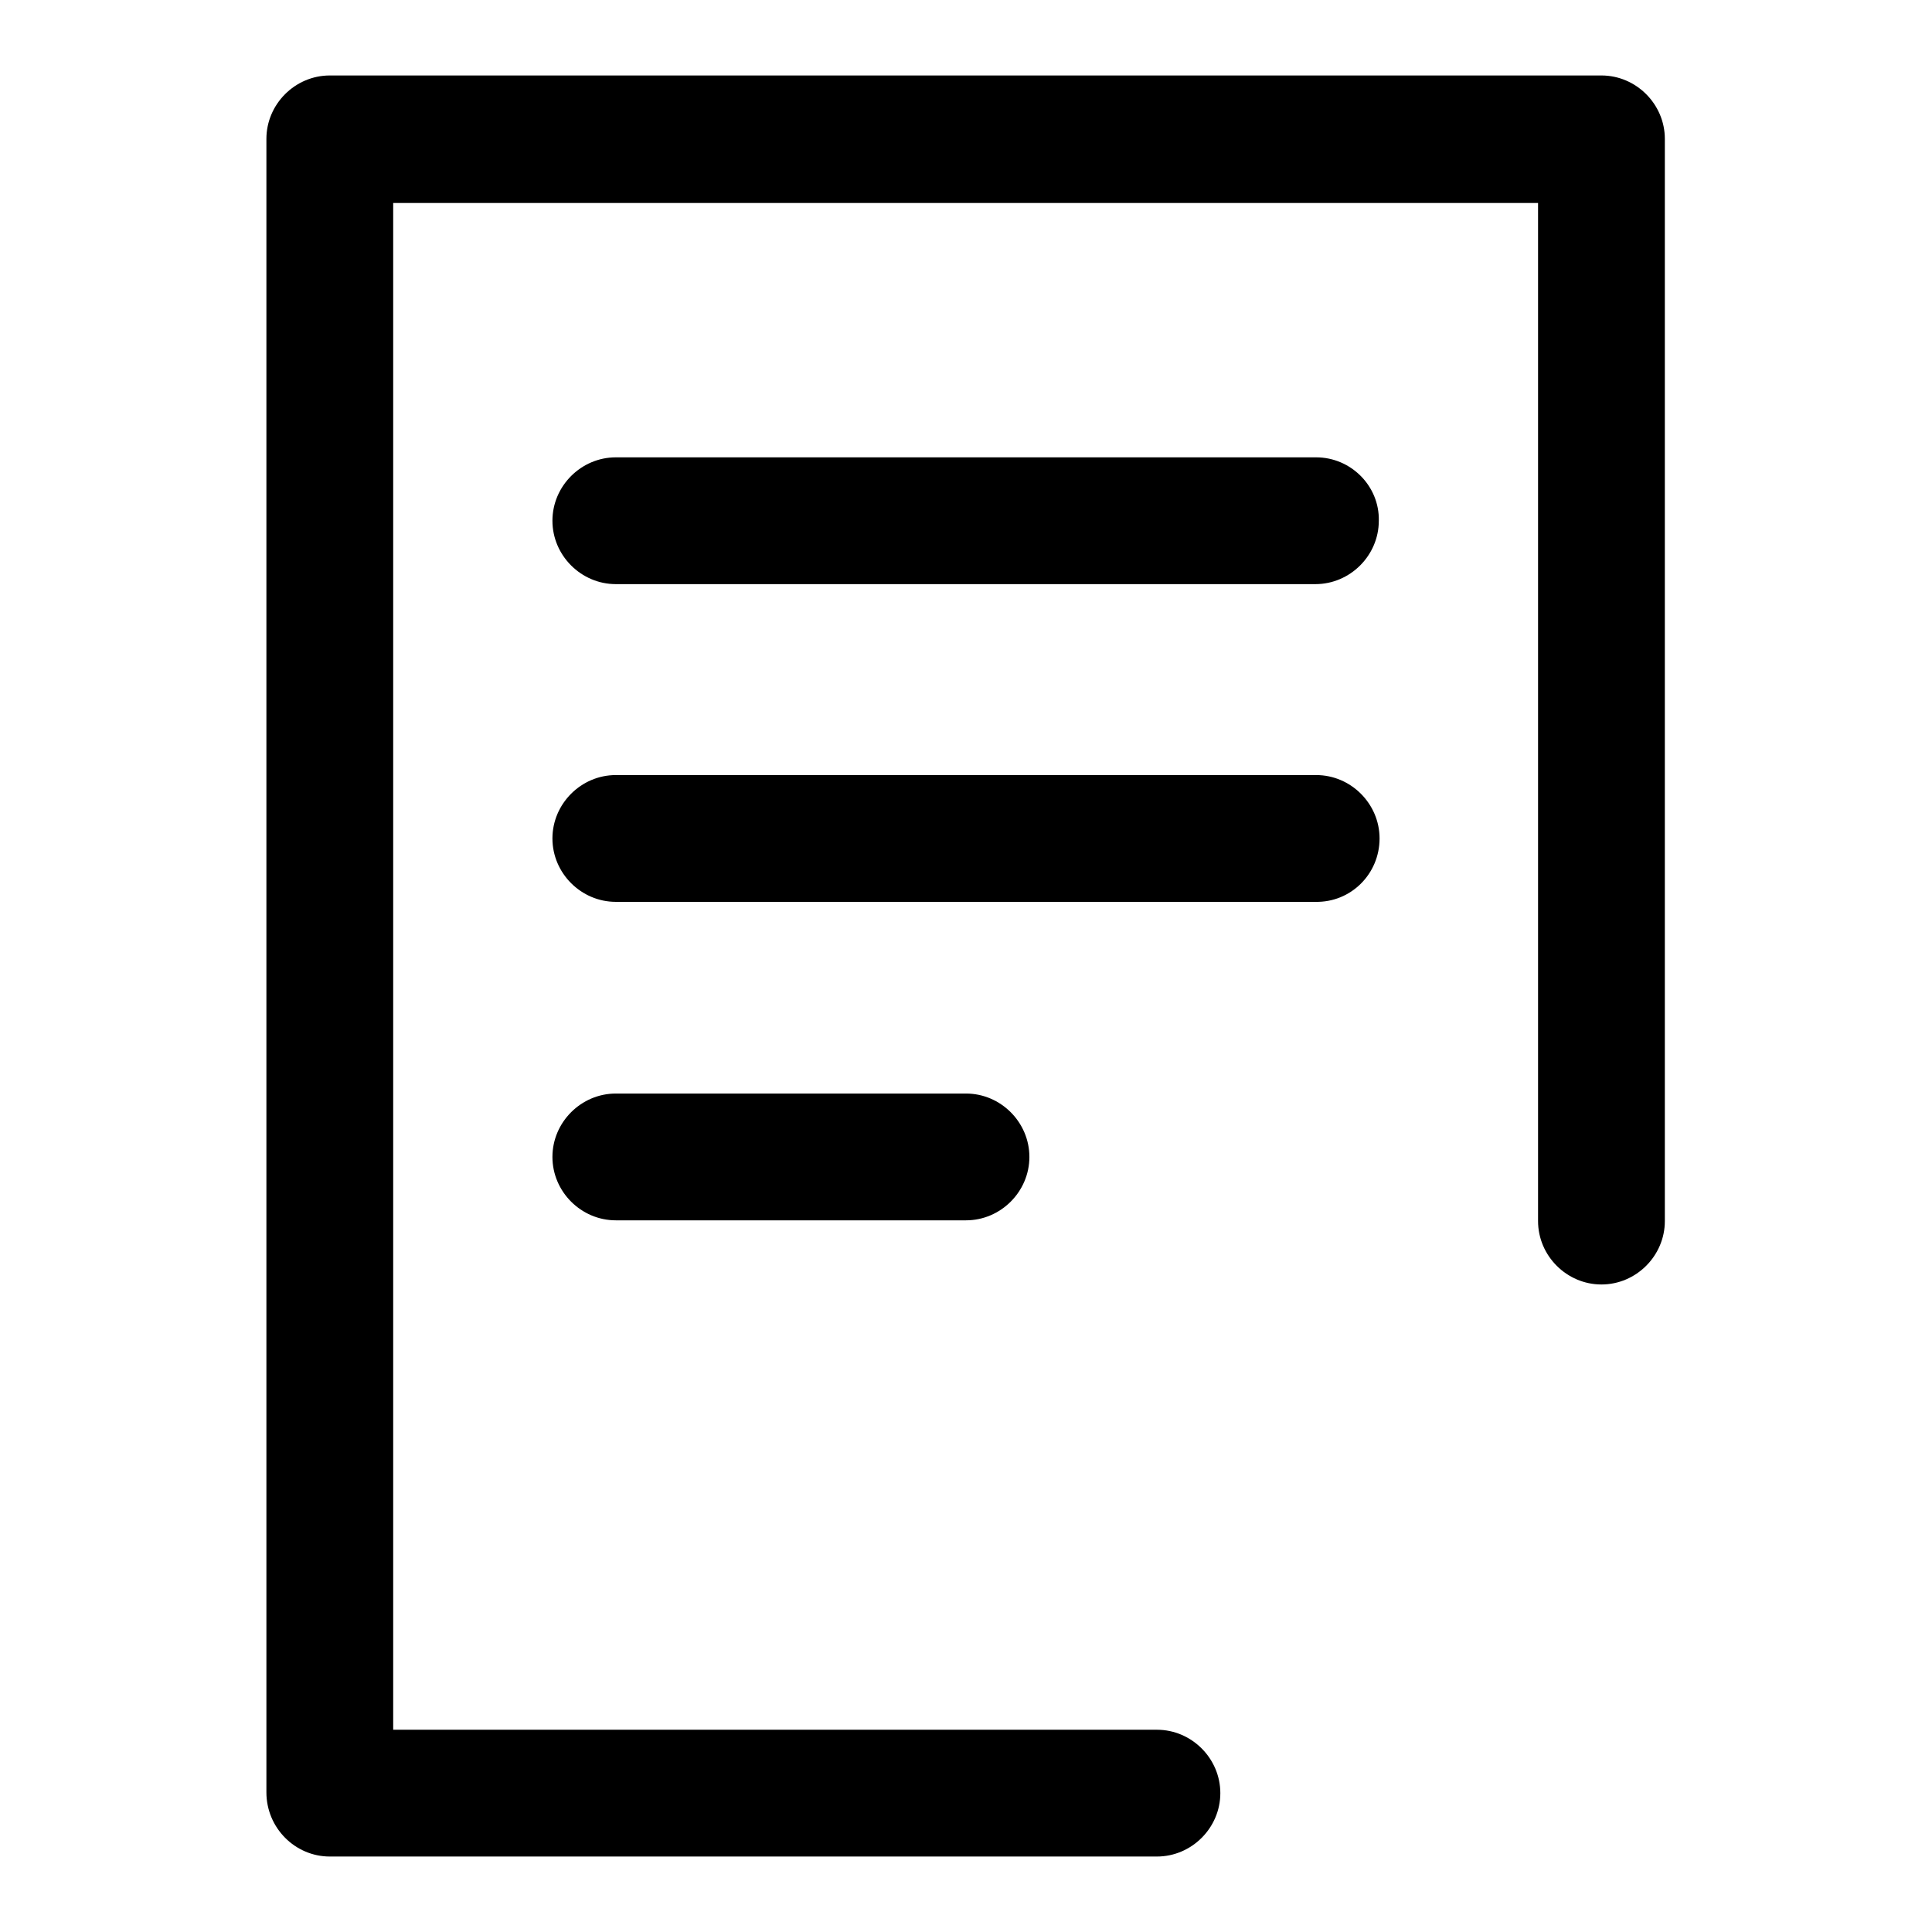 <?xml version="1.0" encoding="utf-8"?>
<!-- Svg Vector Icons : http://www.onlinewebfonts.com/icon -->
<!DOCTYPE svg PUBLIC "-//W3C//DTD SVG 1.1//EN" "http://www.w3.org/Graphics/SVG/1.1/DTD/svg11.dtd">
<svg version="1.1" xmlns="http://www.w3.org/2000/svg" xmlns:xlink="http://www.w3.org/1999/xlink" x="0px" y="0px" viewBox="0 0 256 256" enable-background="new 0 0 256 256" xml:space="preserve">
<g><g><path fill="#000000" d="M43.7,246h109.6c4.6,0,8.4-3.8,8.4-8.4s-3.8-8.4-8.4-8.4H52.1V26.9h151.7v134.9c0,4.6,3.8,8.4,8.4,8.4s8.4-3.8,8.4-8.4V18.4c0-4.6-3.8-8.4-8.4-8.4H43.7c-4.6,0-8.4,3.8-8.4,8.4v219.1C35.3,242.2,39.1,246,43.7,246z"/><path fill="#000000" d="M174.4,60.6H81.6c-4.6,0-8.4,3.8-8.4,8.4c0,4.6,3.8,8.4,8.4,8.4h92.7c4.6,0,8.4-3.8,8.4-8.4C182.8,64.4,179,60.6,174.4,60.6z"/><path fill="#000000" d="M182.8,111.1c0-4.6-3.8-8.4-8.4-8.4H81.6c-4.6,0-8.4,3.8-8.4,8.4c0,4.6,3.8,8.4,8.4,8.4h92.7C179,119.6,182.8,115.8,182.8,111.1z"/><path fill="#000000" d="M81.6,144.9c-4.6,0-8.4,3.8-8.4,8.4c0,4.6,3.8,8.4,8.4,8.4H128c4.6,0,8.4-3.8,8.4-8.4c0-4.6-3.8-8.4-8.4-8.4H81.6z"/></g></g>
</svg>